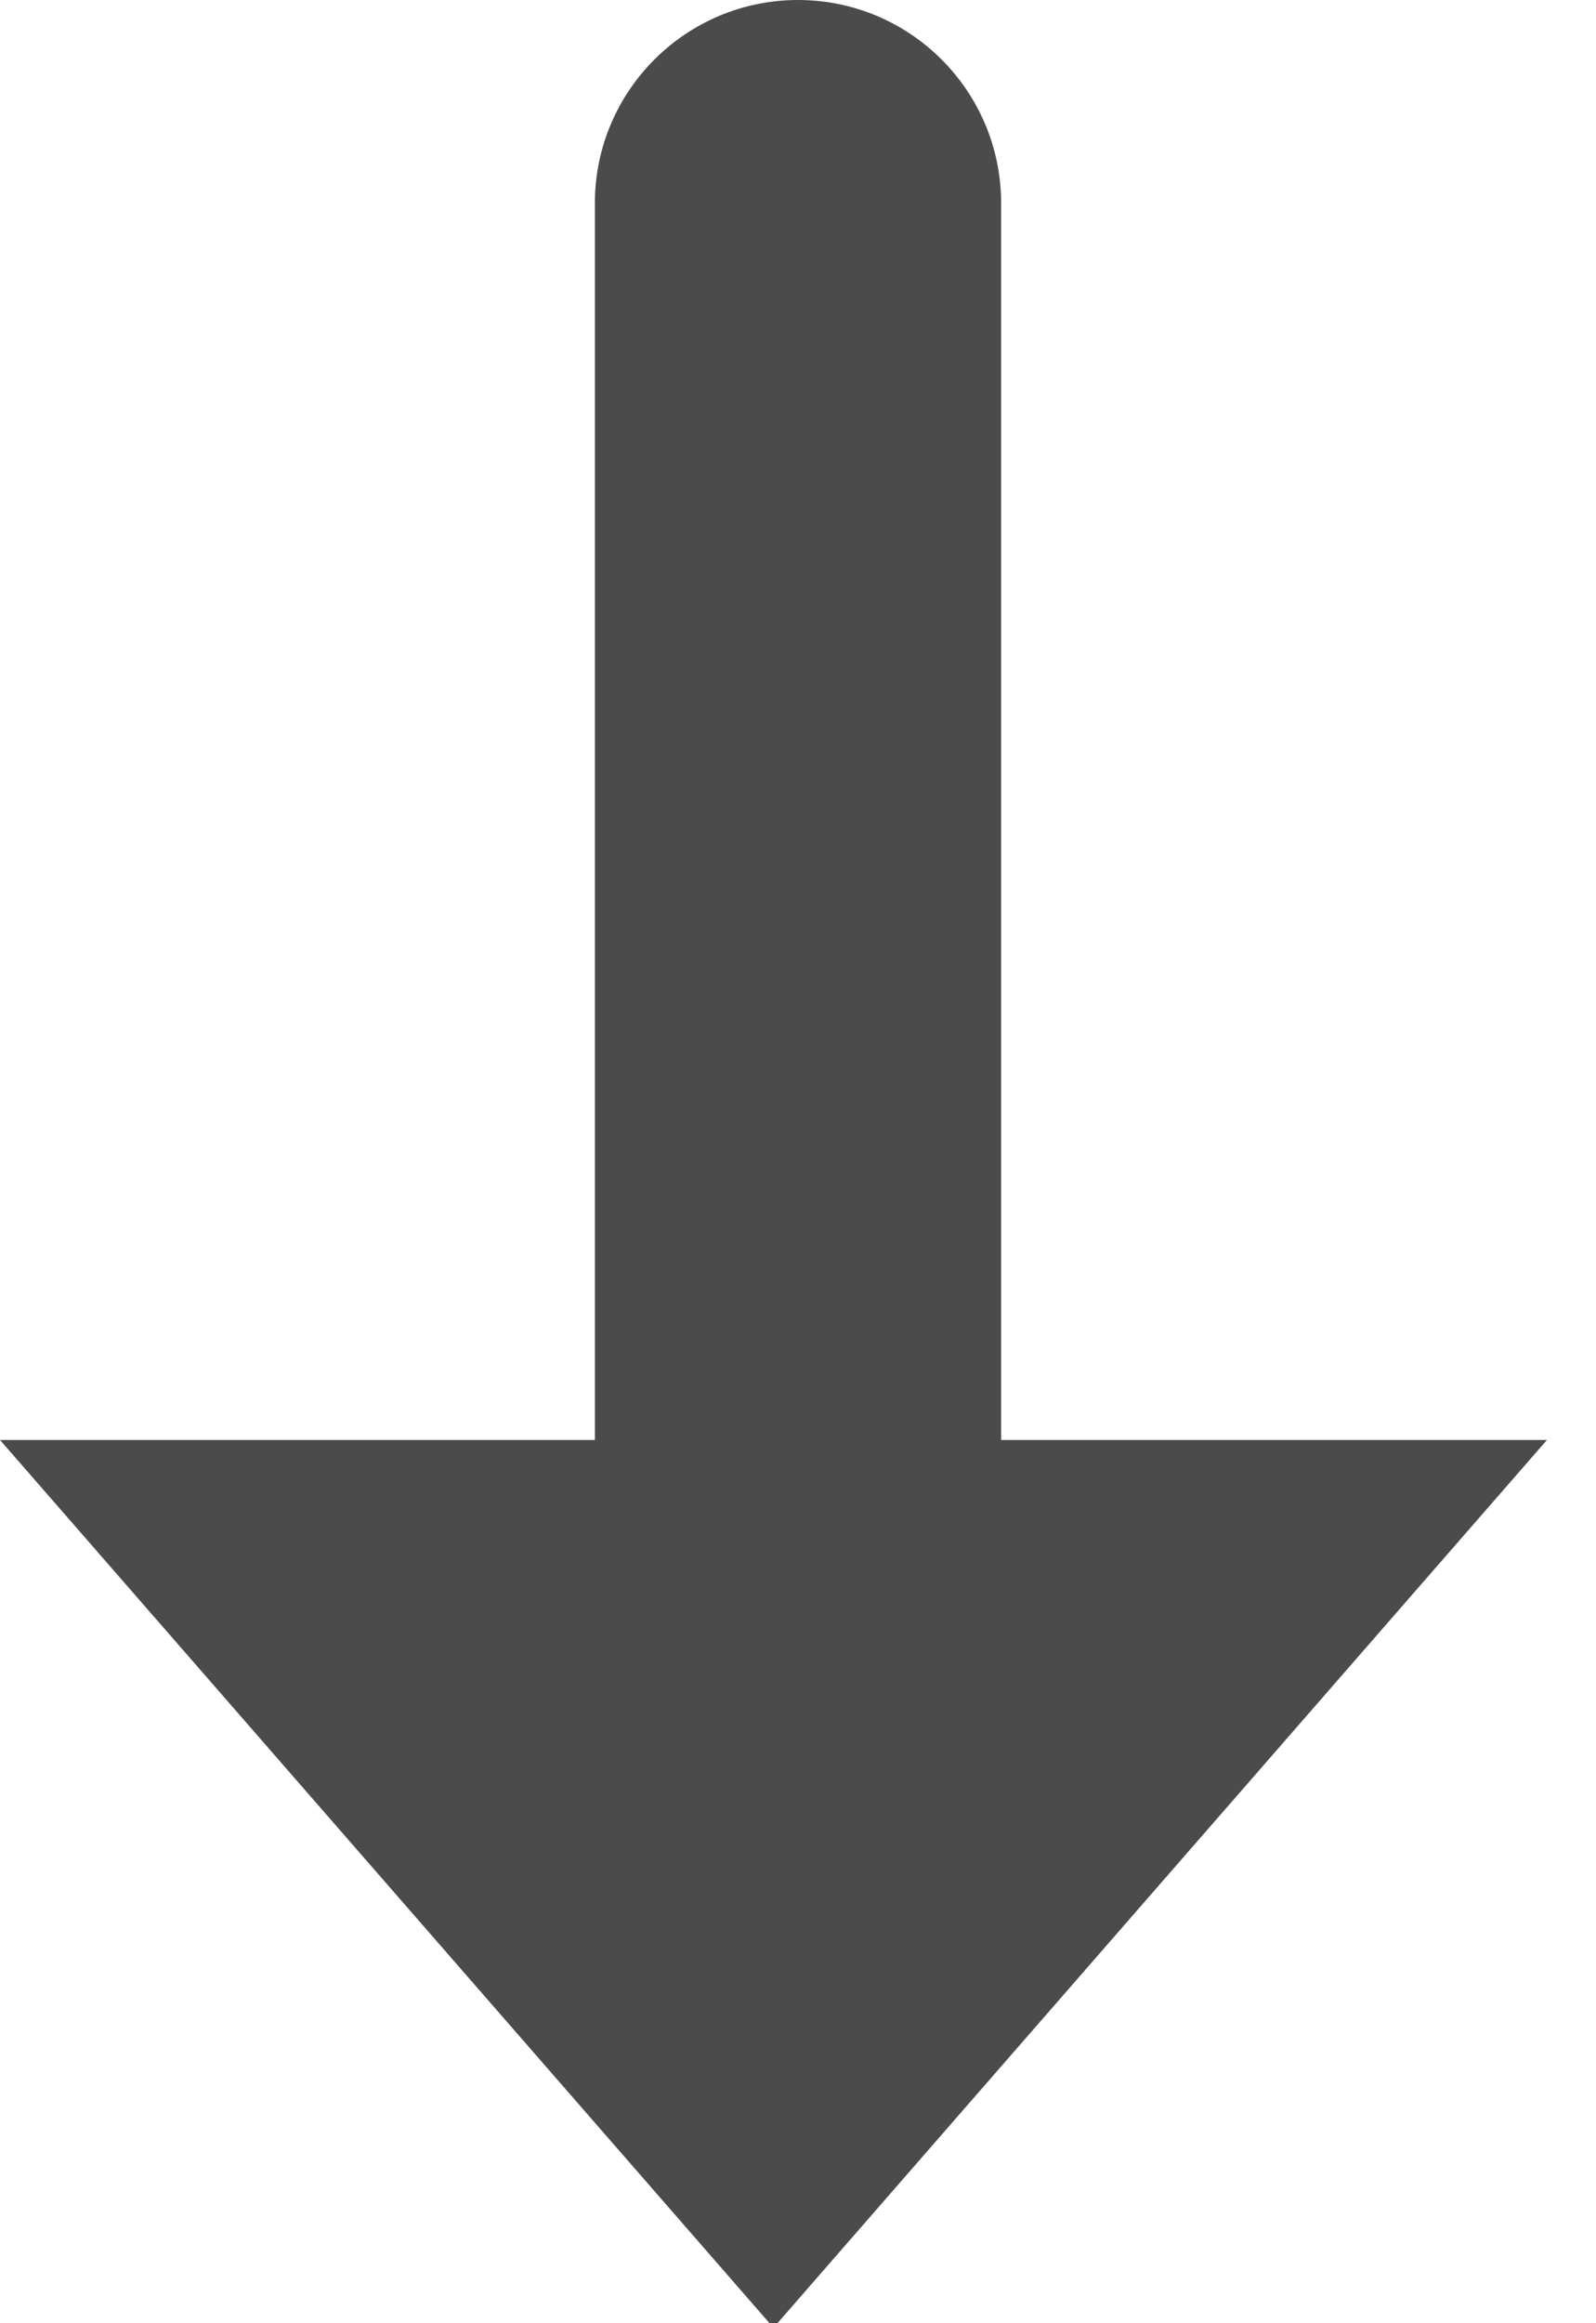 <?xml version="1.0" encoding="UTF-8"?>
<svg width="11px" height="16px" viewBox="0 0 11 16" version="1.1" xmlns="http://www.w3.org/2000/svg" xmlns:xlink="http://www.w3.org/1999/xlink">
    <!-- Generator: Sketch 51.3 (57544) - http://www.bohemiancoding.com/sketch -->
    <title>Group 47</title>
    <desc>Created with Sketch.</desc>
    <defs></defs>
    <g id="desktop" stroke="none" stroke-width="1" fill="none" fill-rule="evenodd">
        <g id="ecommerce" transform="translate(-965, -2926)" fill="#4B4B4B" fill-rule="nonzero">
            <g id="Group-12" transform="translate(740, 2765)">
                <g id="Group-49" transform="translate(65, 126)">
                    <g id="Group-48" transform="translate(37, 8)">
                        <g id="Group-47" transform="translate(123, 27)">
                            <path d="M5.5,0 L5.5,0 C6.273,-1.42034285e-16 6.9,0.627 6.9,1.4 L6.9,11.551 C6.9,12.324 6.273,12.951 5.5,12.951 L5.5,12.951 C4.727,12.951 4.1,12.324 4.1,11.551 L4.1,1.4 C4.1,0.627 4.727,1.42034285e-16 5.5,0 Z" id="Path-6"></path>
                            <polygon id="Path-12" points="0 9.917 10.662 9.917 5.331 16.031"></polygon>
                        </g>
                    </g>
                </g>
            </g>
        </g>
    </g>
</svg>